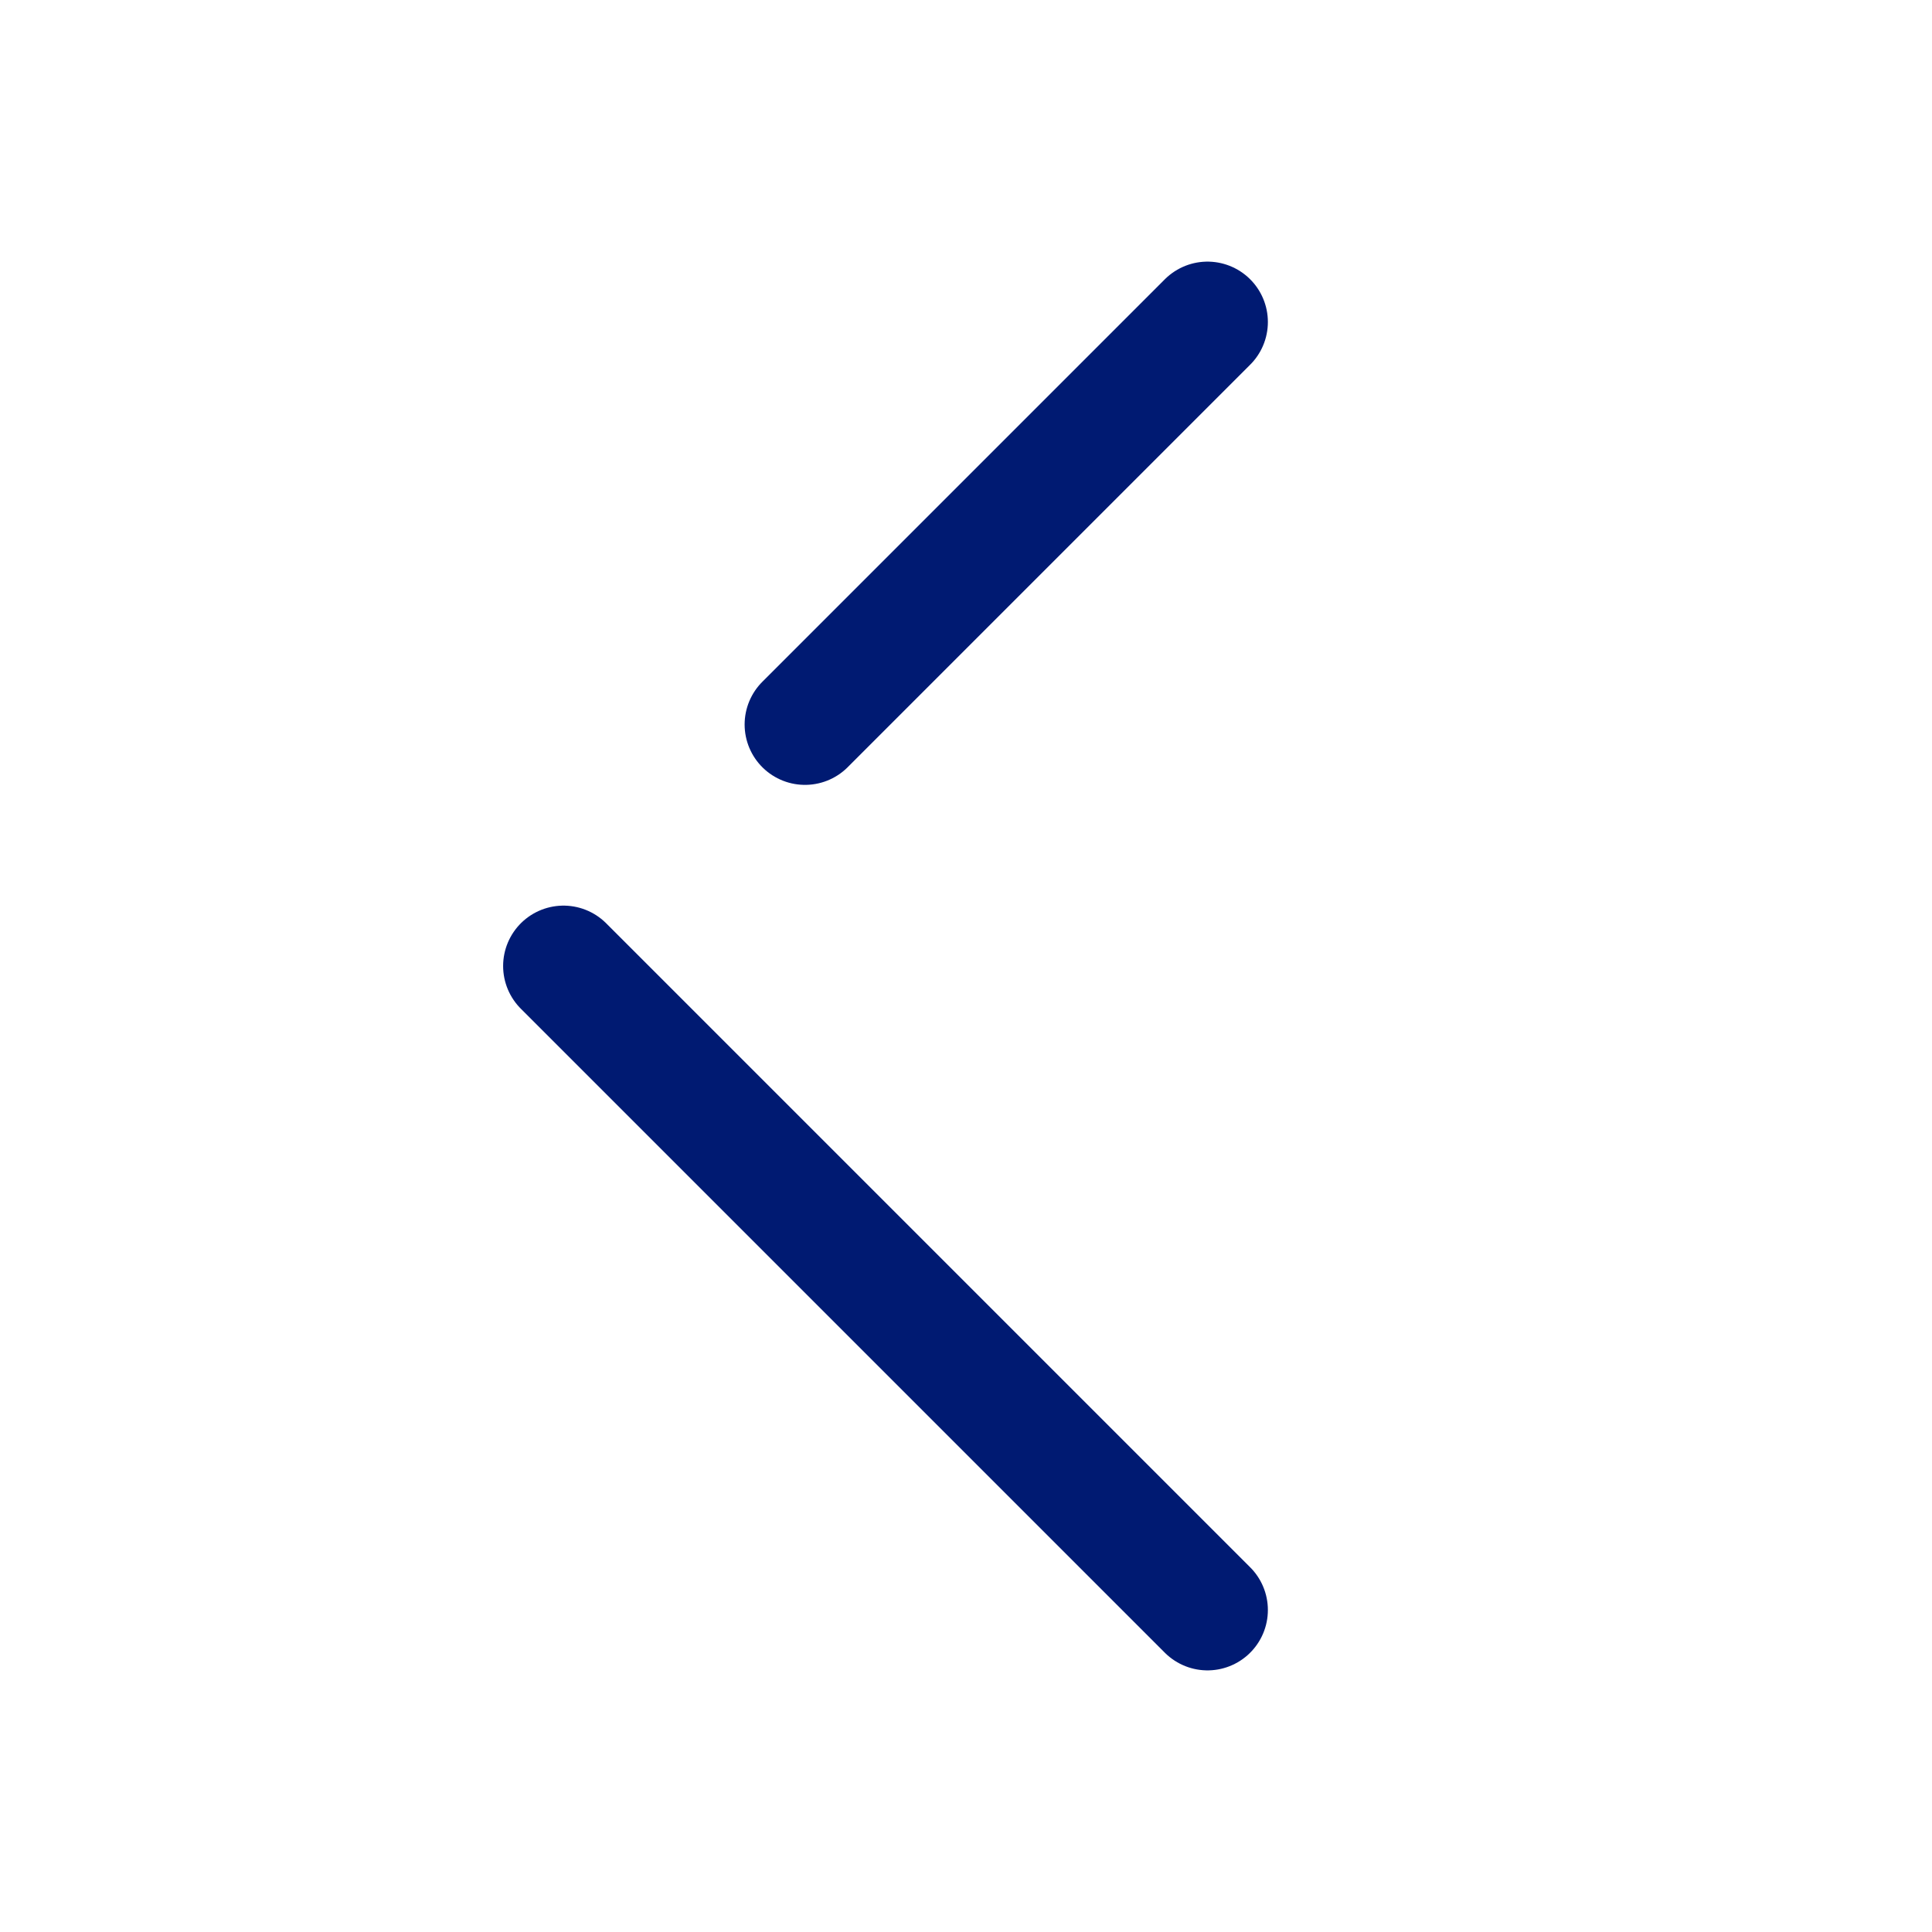 <?xml version="1.0" encoding="utf-8"?><!-- Uploaded to: SVG Repo, www.svgrepo.com, Generator: SVG Repo Mixer Tools -->
<svg width="800px" height="800px" viewBox="0 0 24 24" fill="none" xmlns="http://www.w3.org/2000/svg">
<path d="M15 4L10 9M7 12L15 20" stroke="#001A72" stroke-width="1.5" stroke-linecap="round" stroke-linejoin="round"/>
</svg>